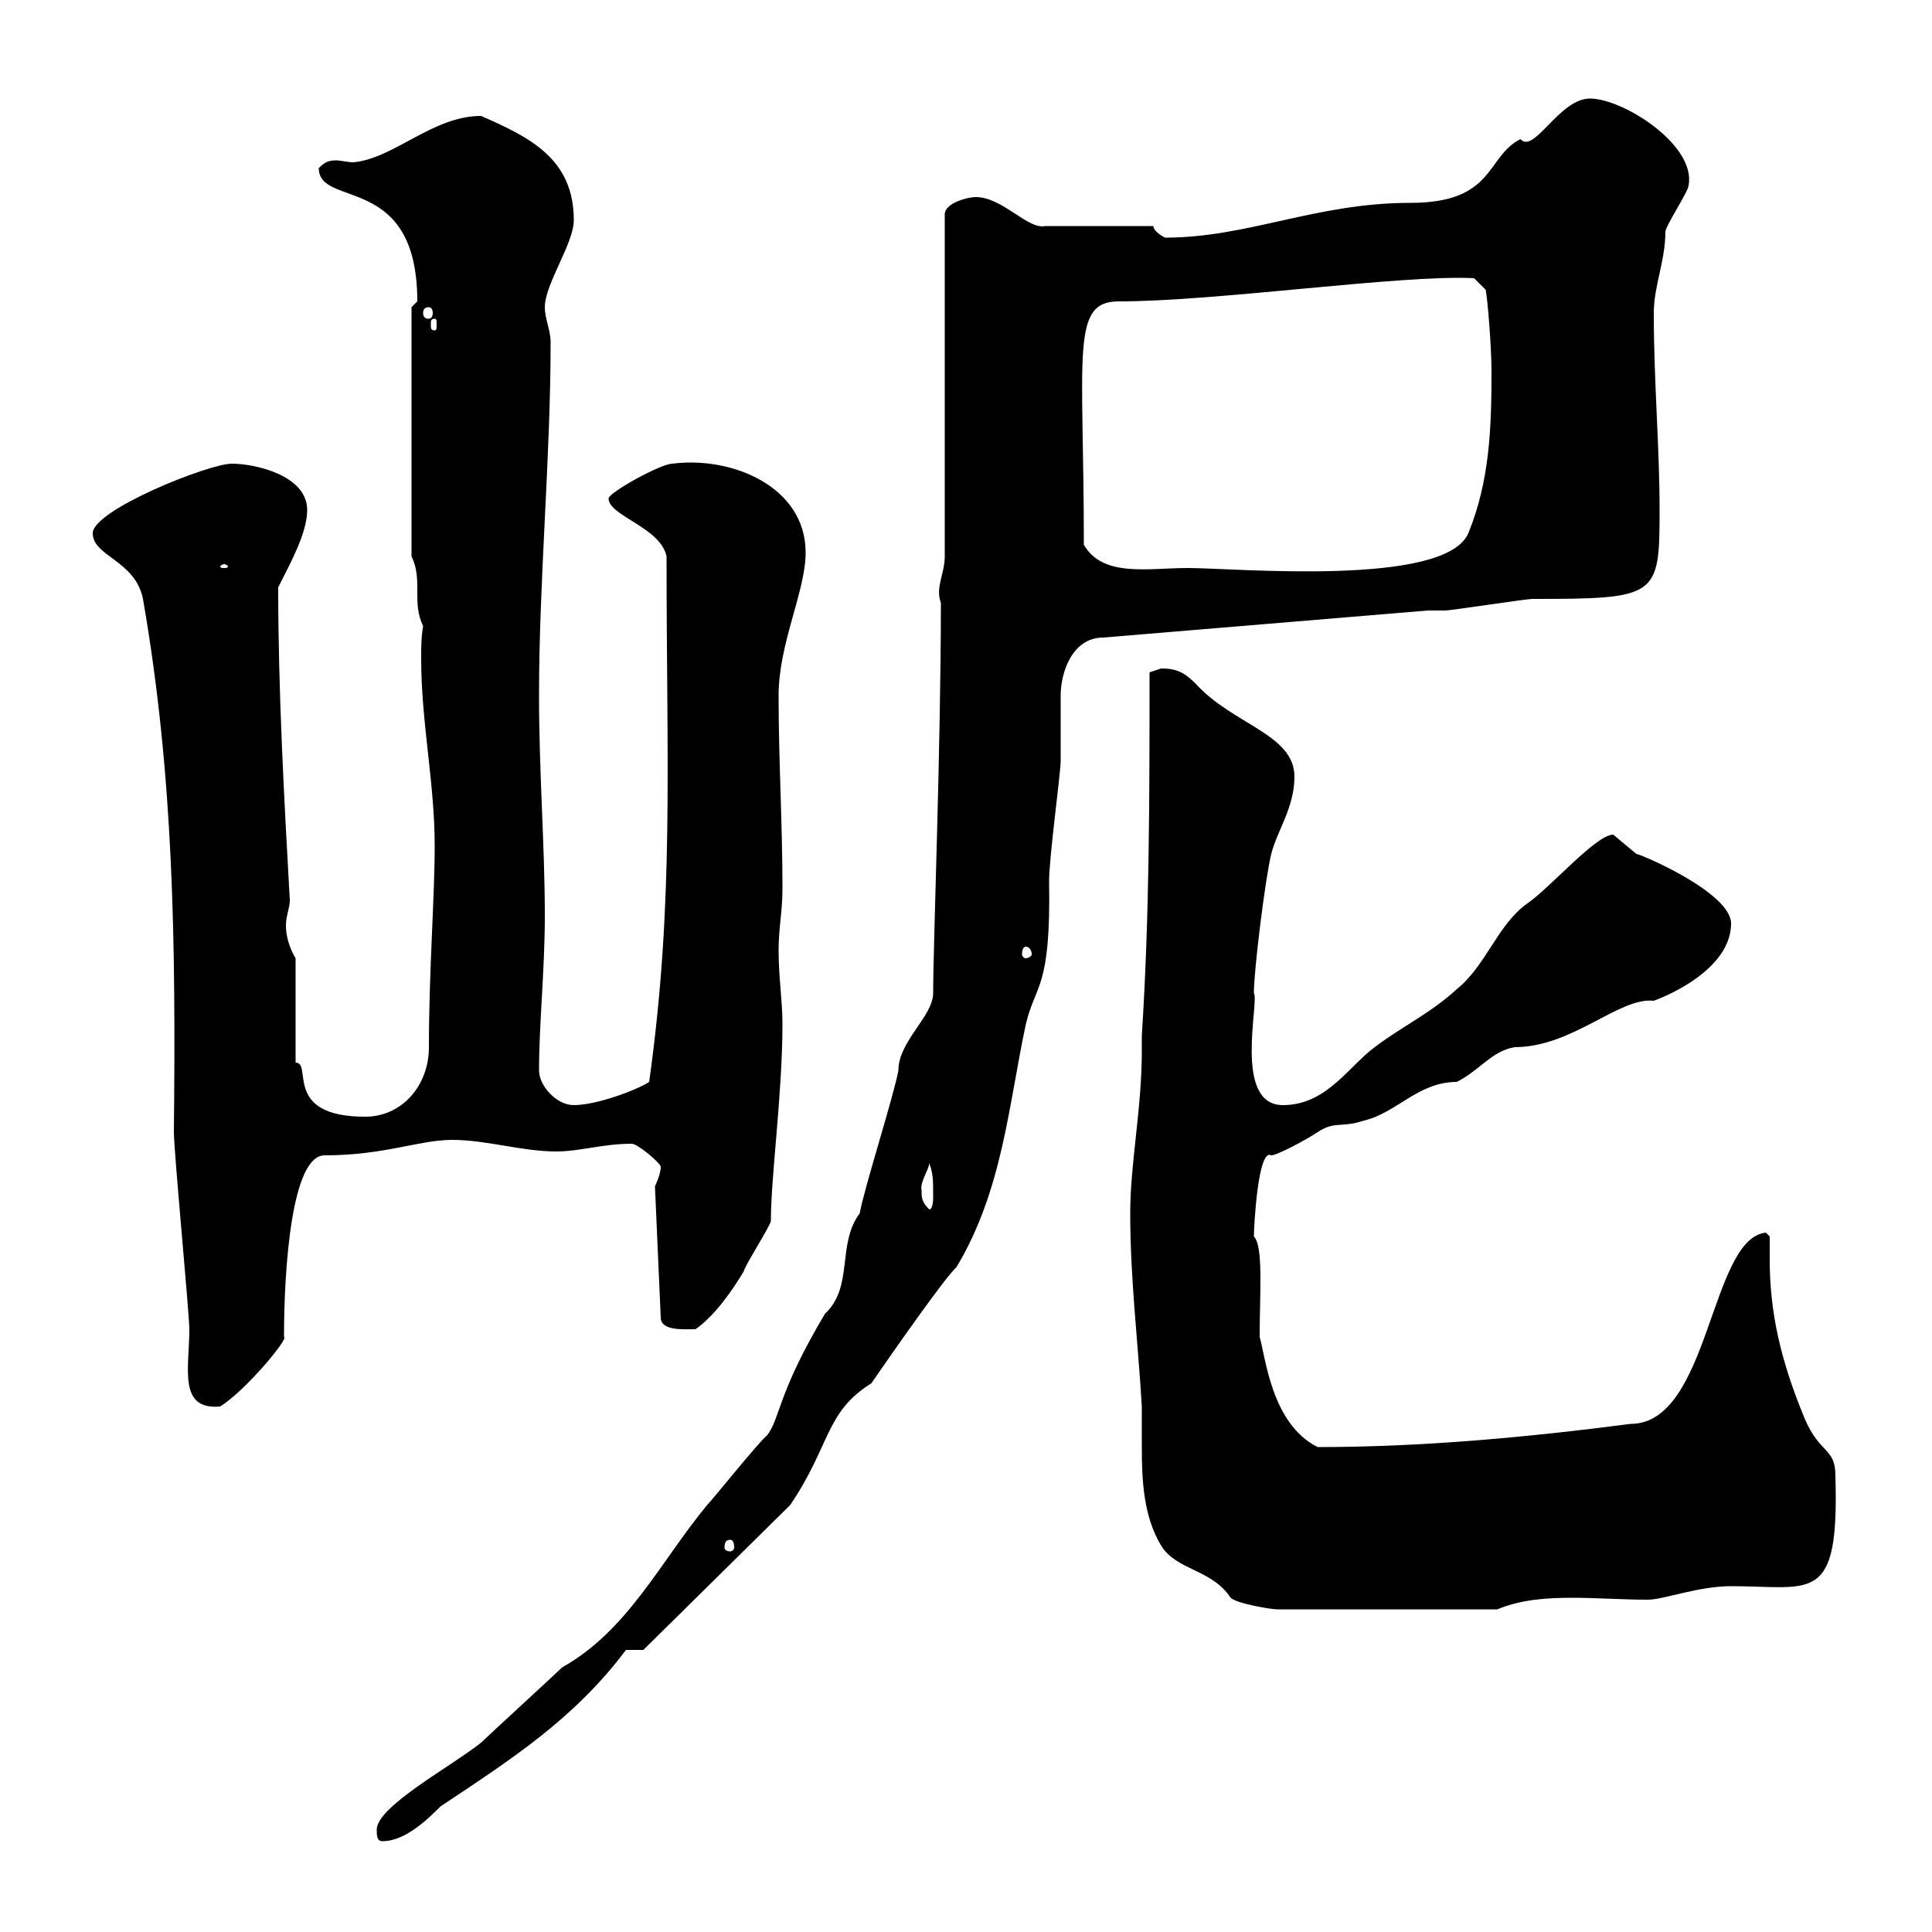 <svg xmlns="http://www.w3.org/2000/svg" xmlns:xlink="http://www.w3.org/1999/xlink" width="300" height="300"><path d="M58.50 284.10C58.50 285 58.50 285.90 59.40 285.90C63 285.90 66.60 282.30 68.40 280.50C79.20 273.30 89.10 267 97.20 256.20L99.90 256.20L122.70 233.70C129 224.40 128.10 219.30 135.30 214.80C138.60 210 147 198 148.50 196.80C155.70 184.80 156.60 171.60 159.30 159C160.80 152.70 163.20 153.60 162.90 136.80C162.90 133.20 164.70 120 164.70 118.20C164.70 117 164.70 109.20 164.70 108C164.70 104.40 166.50 99 171.30 99L221.70 94.80C221.70 94.80 224.40 94.80 224.40 94.80C225.30 94.80 237 93 237.90 93C257.40 93 257.70 92.70 257.70 79.20C257.70 69.30 256.80 59.40 256.80 48.60C256.80 44.40 258.60 40.50 258.60 36C258.60 35.10 262.20 29.70 262.20 28.80C263.40 22.50 252 15.30 246.90 15.30C242.10 15.30 238.20 24 236.10 21.60C230.70 24.30 232.20 31.50 219 31.50C204.30 31.50 193.80 36.90 180.90 36.90C180.90 36.90 179.10 36 179.10 35.10L162.30 35.10C159.60 35.70 155.70 30.60 151.50 30.60C150.30 30.60 146.70 31.50 146.70 33.30L146.70 86.40C146.70 89.10 145.20 91.20 146.10 93.60C146.10 116.10 144.90 146.70 144.90 154.20C144.90 157.80 139.50 161.70 139.50 166.20C138.90 169.80 134.10 184.80 133.50 188.40C129.90 193.20 132.60 199.80 128.10 204C120.60 216.60 121.20 220.20 119.10 222.90C117.90 223.80 110.70 232.80 109.80 233.70C102.60 242.40 97.50 253.20 87.30 258.90C86.40 259.80 75.60 269.70 74.70 270.60C70.20 274.20 58.50 280.50 58.50 284.10ZM175.50 188.40C175.50 198.60 176.70 208.20 177.30 218.40C177.30 220.50 177.30 222.60 177.30 224.70C177.30 230.10 177.60 235.50 180.30 240C182.70 243.90 188.10 243.60 191.10 248.10C192 249 197.40 249.90 198.30 249.90L232.50 249.90C236.10 248.40 240 248.10 244.20 248.10C247.80 248.10 252 248.40 255.90 248.40C258.30 248.40 263.70 246.30 268.80 246.30C281.40 246.30 285.60 249.30 285 229.20C285 224.70 282.60 225.90 280.20 220.20C276.60 211.50 274.80 204 274.80 195.60C274.80 194.40 274.80 193.20 274.80 192C274.80 192 274.20 191.40 274.20 191.40C265.50 192.30 265.50 221.10 253.20 221.10C237 223.20 220.80 224.70 204.60 224.70C197.40 221.10 196.50 210.60 195.60 207.60C195.60 200.70 196.20 193.50 194.70 192C194.70 190.80 195.30 178.20 197.40 179.40C198.30 179.40 202.80 177 204.60 175.80C207.30 174 208.20 175.20 211.80 174C216.90 172.80 220.20 168 226.20 168C229.80 166.20 231.60 163.20 235.20 162.60C244.20 162.60 251.40 154.80 256.80 155.40C261.60 153.60 268.80 149.40 268.80 143.40C268.80 138.60 254.70 132.60 254.10 132.60C254.10 132.60 250.50 129.60 250.50 129.60C247.80 129.60 240.60 138 237 140.40C232.50 143.70 230.70 150 226.20 153.60C222 157.50 217.20 159.60 212.70 163.20C208.80 166.50 205.50 171.60 199.20 171.60C191.40 171.60 195.60 155.40 194.70 154.20C194.70 150.60 196.50 136.20 197.40 132.60C198.30 129 201 125.40 201 120.60C201 114 191.40 112.50 185.70 106.20C183.90 104.40 182.70 103.80 180.30 103.80C180.30 103.80 178.50 104.40 178.50 104.40C178.50 123.60 178.50 142.20 177.30 160.80L177.30 163.20C177.30 172.20 175.50 180.60 175.50 188.40ZM113.40 239.10C113.70 239.10 114 239.40 114 240.30C114 240.60 113.70 240.90 113.40 240.90C112.80 240.90 112.50 240.60 112.50 240.30C112.50 239.40 112.80 239.10 113.40 239.10ZM14.40 82.80C14.40 86.40 21 87 22.20 93C27 120.60 27.30 146.40 27 175.80C27 178.80 29.40 204 29.40 206.40C29.40 212.40 27.60 219 34.20 218.40C38.40 215.70 45 207.60 44.10 207.60C44.10 196.80 45.30 179.40 50.40 179.40C59.70 179.40 65.10 177 70.20 177C75.60 177 81 178.80 86.40 178.80C90 178.80 93.60 177.60 98.10 177.60C99 177.60 102.60 180.60 102.60 181.20C102.60 182.40 101.70 184.20 101.70 184.20L102.60 204.60C102.60 206.70 106.20 206.40 108 206.40C111 204.30 113.70 200.40 115.50 197.40C115.50 196.80 119.70 190.20 119.70 189.60C119.70 182.70 121.50 169.80 121.50 159C121.50 155.40 120.90 151.80 120.90 147.60C120.90 144 121.50 141.60 121.50 138C121.50 127.80 120.90 118.20 120.90 108C120.90 99.90 125.10 91.80 125.10 85.80C125.10 75.60 113.70 70.80 104.40 72C102.60 72 94.50 76.50 94.50 77.40C94.50 80.10 102.60 81.90 103.50 86.40C103.50 118.80 104.70 140.10 100.80 168C99 169.20 92.70 171.60 89.10 171.60C86.40 171.60 83.70 168.60 83.70 166.20C83.70 159 84.60 150.60 84.60 142.20C84.60 131.40 83.70 120 83.70 108C83.70 90 85.50 71.10 85.50 53.10C85.50 51.30 84.60 49.50 84.60 47.70C84.60 44.10 89.10 37.80 89.10 34.20C89.10 24.60 82.20 21.30 74.70 18C67.20 18 61.20 24.60 54.90 25.20C54 25.20 52.80 24.90 52.20 24.90C51 24.90 50.40 25.20 49.50 26.10C49.50 32.40 64.80 26.70 64.80 46.80C64.80 46.80 63.90 47.70 63.90 47.70L63.90 86.40C65.70 90 63.90 93.60 65.70 97.20C65.40 99 65.40 100.50 65.40 102.30C65.40 112.20 67.50 121.50 67.50 131.40C67.50 139.20 66.60 150.90 66.60 162.60C66.60 168.60 62.40 173.40 56.70 173.40C43.80 173.40 48.60 165 45.90 165L45.90 148.80C45 147.30 44.40 145.50 44.40 143.70C44.40 142.20 45 141 45 139.80C44.10 123.60 43.20 107.40 43.20 91.20C45 87.60 47.70 82.80 47.70 79.20C47.70 73.80 39.60 72 36 72C32.40 72 14.40 79.20 14.40 82.80ZM143.10 184.80C142.80 183.60 144.30 181.50 144.30 180.60C144.90 182.40 144.90 183 144.90 186C144.90 186 144.90 187.80 144.30 187.80C143.10 186.60 143.10 186 143.10 184.80ZM159.30 147C159.60 147 160.20 147.30 160.20 148.20C160.20 148.50 159.60 148.80 159.30 148.80C159 148.80 158.70 148.50 158.70 148.20C158.70 147.30 159 147 159.30 147ZM34.80 87.60C35.10 87.60 35.40 87.90 35.40 87.90C35.40 88.20 35.10 88.20 34.80 88.20C34.50 88.20 34.20 88.20 34.20 87.90C34.20 87.90 34.50 87.60 34.80 87.60ZM168.30 84.60C168.30 54.90 166.20 46.80 173.70 46.80C189 46.80 217.80 42.60 228.90 43.20L230.70 45C231 46.50 231.60 54 231.60 57.60C231.60 66.60 231.30 74.70 228 82.80C224.40 91.20 191.70 88.20 184.50 88.20C178.20 88.20 171.30 89.70 168.30 84.60ZM67.50 49.50C67.80 49.50 67.80 49.80 67.80 50.40C67.80 51 67.80 51.30 67.50 51.30C66.90 51.30 66.90 51 66.90 50.40C66.90 49.80 66.90 49.50 67.50 49.50ZM66.60 47.70C66.90 47.70 67.20 48 67.20 48.60C67.20 49.20 66.90 49.50 66.60 49.50C66 49.50 65.70 49.20 65.70 48.60C65.70 48 66 47.70 66.60 47.70Z"/></svg>